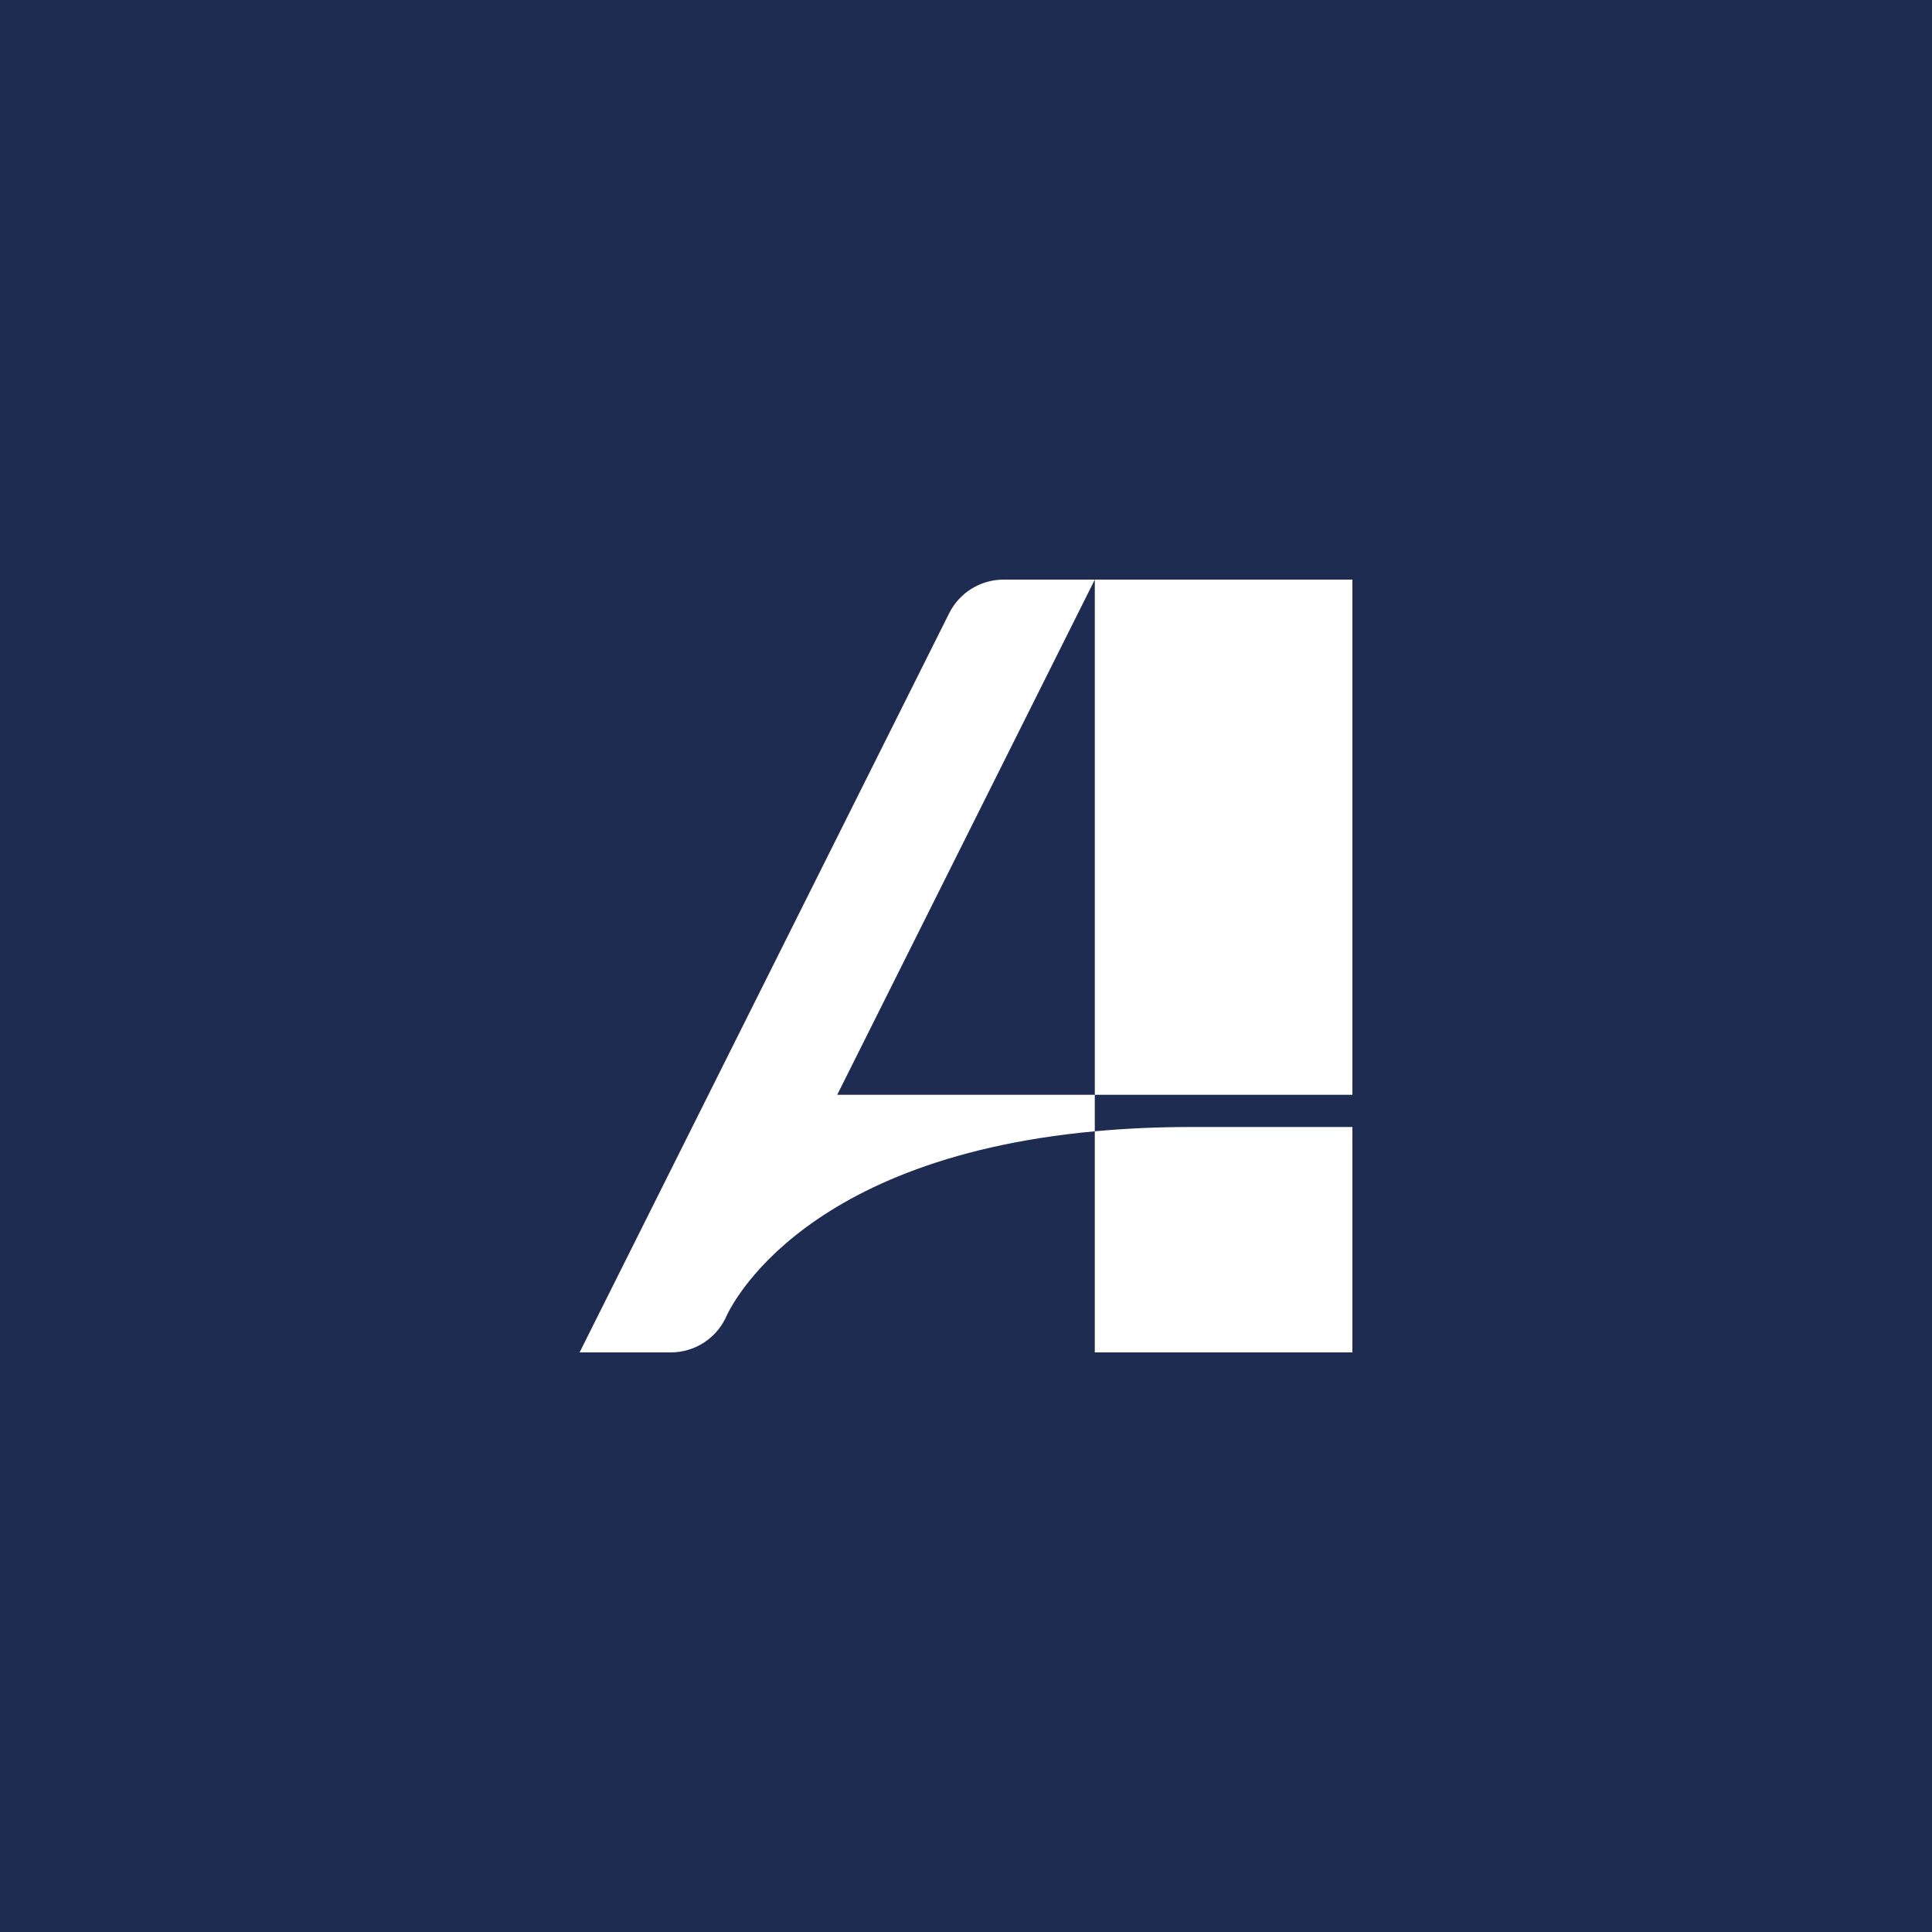 <?xml version="1.0" encoding="UTF-8"?>
<!-- Generator: Adobe Illustrator 27.1.0, SVG Export Plug-In . SVG Version: 6.00 Build 0)  -->
<svg xmlns="http://www.w3.org/2000/svg" xmlns:xlink="http://www.w3.org/1999/xlink" version="1.1" id="Layer_1" x="0px" y="0px" viewBox="0 0 2500 2500" style="enable-background:new 0 0 2500 2500;" xml:space="preserve">
<style type="text/css">
	.st0{fill:#1F2C52;}
	.st1{fill:#FFFFFF;}
	.st2{clip-path:url(#SVGID_00000084501600466249463150000003497433322086003129_);fill:#FFFFFF;}
</style>
<rect class="st0" width="2500" height="2500"></rect>
<g>
	<rect x="1416.67" y="750" class="st1" width="333.33" height="666.66"></rect>
	<g>
		<defs>
			<rect id="SVGID_1_" x="750" y="750" width="1000" height="1000"></rect>
		</defs>
		<clipPath id="SVGID_00000132075324367953971870000007288671913531915145_">
			<use xlink:href="#SVGID_1_" style="overflow:visible;"></use>
		</clipPath>
		<path style="clip-path:url(#SVGID_00000132075324367953971870000007288671913531915145_);fill:#FFFFFF;" d="M1416.66,1463.89V1750    H1750v-291.67h-208.33C1496.85,1458.33,1455.29,1460.32,1416.66,1463.89"></path>
		<path style="clip-path:url(#SVGID_00000132075324367953971870000007288671913531915145_);fill:#FFFFFF;" d="M1083.33,1416.67    L1416.66,750h-118c-29.82,0-57.09,16.85-70.43,43.53L750,1750h118c29.83,0,57.09-16.85,70.43-43.53    c0,0,82.06-205.98,478.23-242.58v-47.23H1083.33z"></path>
	</g>
</g>
</svg>

